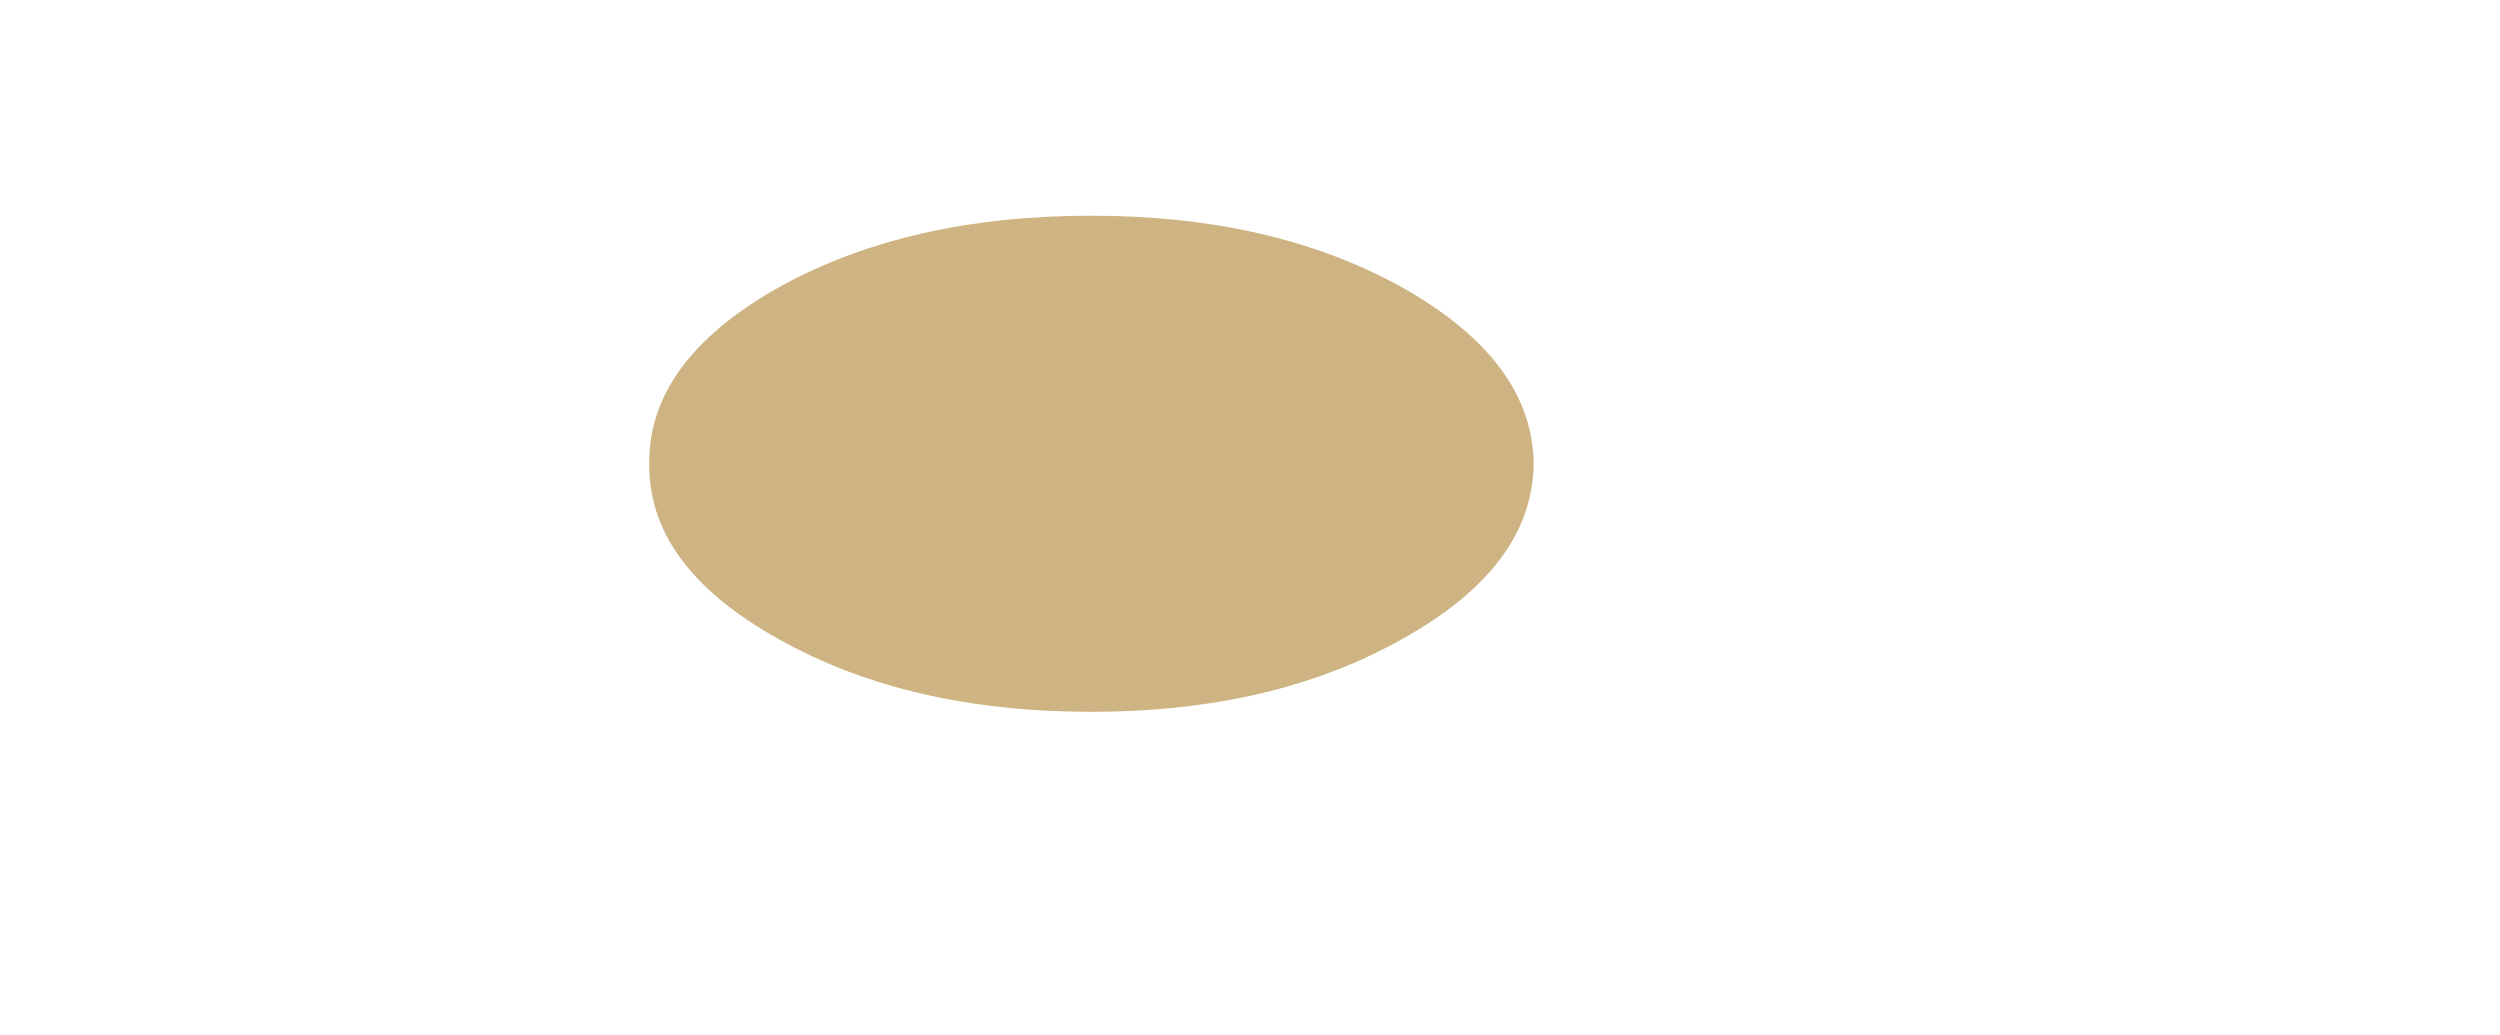 <?xml version="1.0" encoding="UTF-8" standalone="no"?>
<svg xmlns:xlink="http://www.w3.org/1999/xlink" height="48.0px" width="115.9px" xmlns="http://www.w3.org/2000/svg">
  <g transform="matrix(1.0, 0.0, 0.0, 1.0, -120.95, -259.0)">
    <path d="M151.05 280.5 Q151.0 285.25 157.0 288.6 163.0 292.0 171.55 292.0 180.0 292.0 186.0 288.6 192.0 285.25 192.05 280.5 192.0 275.75 186.0 272.35 180.0 269.0 171.55 269.0 163.0 269.0 157.0 272.35 151.0 275.75 151.05 280.5" fill="#996600" fill-opacity="0.49" fill-rule="evenodd" stroke="none">
      <animate attributeName="fill" dur="2s" repeatCount="indefinite" values="#996600;#996601"/>
      <animate attributeName="fill-opacity" dur="2s" repeatCount="indefinite" values="0.49;0.49"/>
      <animate attributeName="d" dur="2s" repeatCount="indefinite" values="M151.05 280.5 Q151.0 285.25 157.0 288.6 163.0 292.0 171.55 292.0 180.0 292.0 186.0 288.6 192.0 285.25 192.05 280.5 192.0 275.75 186.0 272.35 180.0 269.0 171.55 269.0 163.0 269.0 157.0 272.35 151.0 275.75 151.05 280.5;M120.95 283.0 Q120.95 292.9 137.85 299.9 154.85 307.0 178.9 307.0 202.9 307.0 219.8 299.9 236.8 292.9 236.85 283.0 236.8 273.05 219.8 266.0 202.9 259.0 178.9 259.0 154.85 259.0 137.85 266.0 120.95 273.05 120.95 283.0"/>
    </path>
    <path d="M151.05 280.5 Q151.0 275.75 157.0 272.35 163.0 269.0 171.55 269.0 180.0 269.0 186.0 272.35 192.0 275.75 192.05 280.5 192.0 285.25 186.0 288.6 180.0 292.0 171.55 292.0 163.0 292.0 157.0 288.6 151.0 285.25 151.05 280.5" fill="none" stroke="#000000" stroke-linecap="round" stroke-linejoin="round" stroke-opacity="0.0" stroke-width="1.0">
      <animate attributeName="stroke" dur="2s" repeatCount="indefinite" values="#000000;#000001"/>
      <animate attributeName="stroke-width" dur="2s" repeatCount="indefinite" values="0.0;0.0"/>
      <animate attributeName="fill-opacity" dur="2s" repeatCount="indefinite" values="0.0;0.0"/>
      <animate attributeName="d" dur="2s" repeatCount="indefinite" values="M151.05 280.5 Q151.0 275.75 157.0 272.35 163.0 269.0 171.55 269.0 180.0 269.0 186.0 272.35 192.0 275.75 192.05 280.5 192.0 285.25 186.0 288.6 180.0 292.0 171.55 292.0 163.0 292.0 157.0 288.6 151.0 285.25 151.05 280.5;M120.95 283.0 Q120.95 273.05 137.85 266.0 154.85 259.0 178.9 259.0 202.9 259.0 219.8 266.0 236.8 273.05 236.85 283.0 236.8 292.9 219.8 299.9 202.9 307.0 178.9 307.0 154.85 307.0 137.85 299.9 120.95 292.9 120.95 283.0"/>
    </path>
  </g>
</svg>
